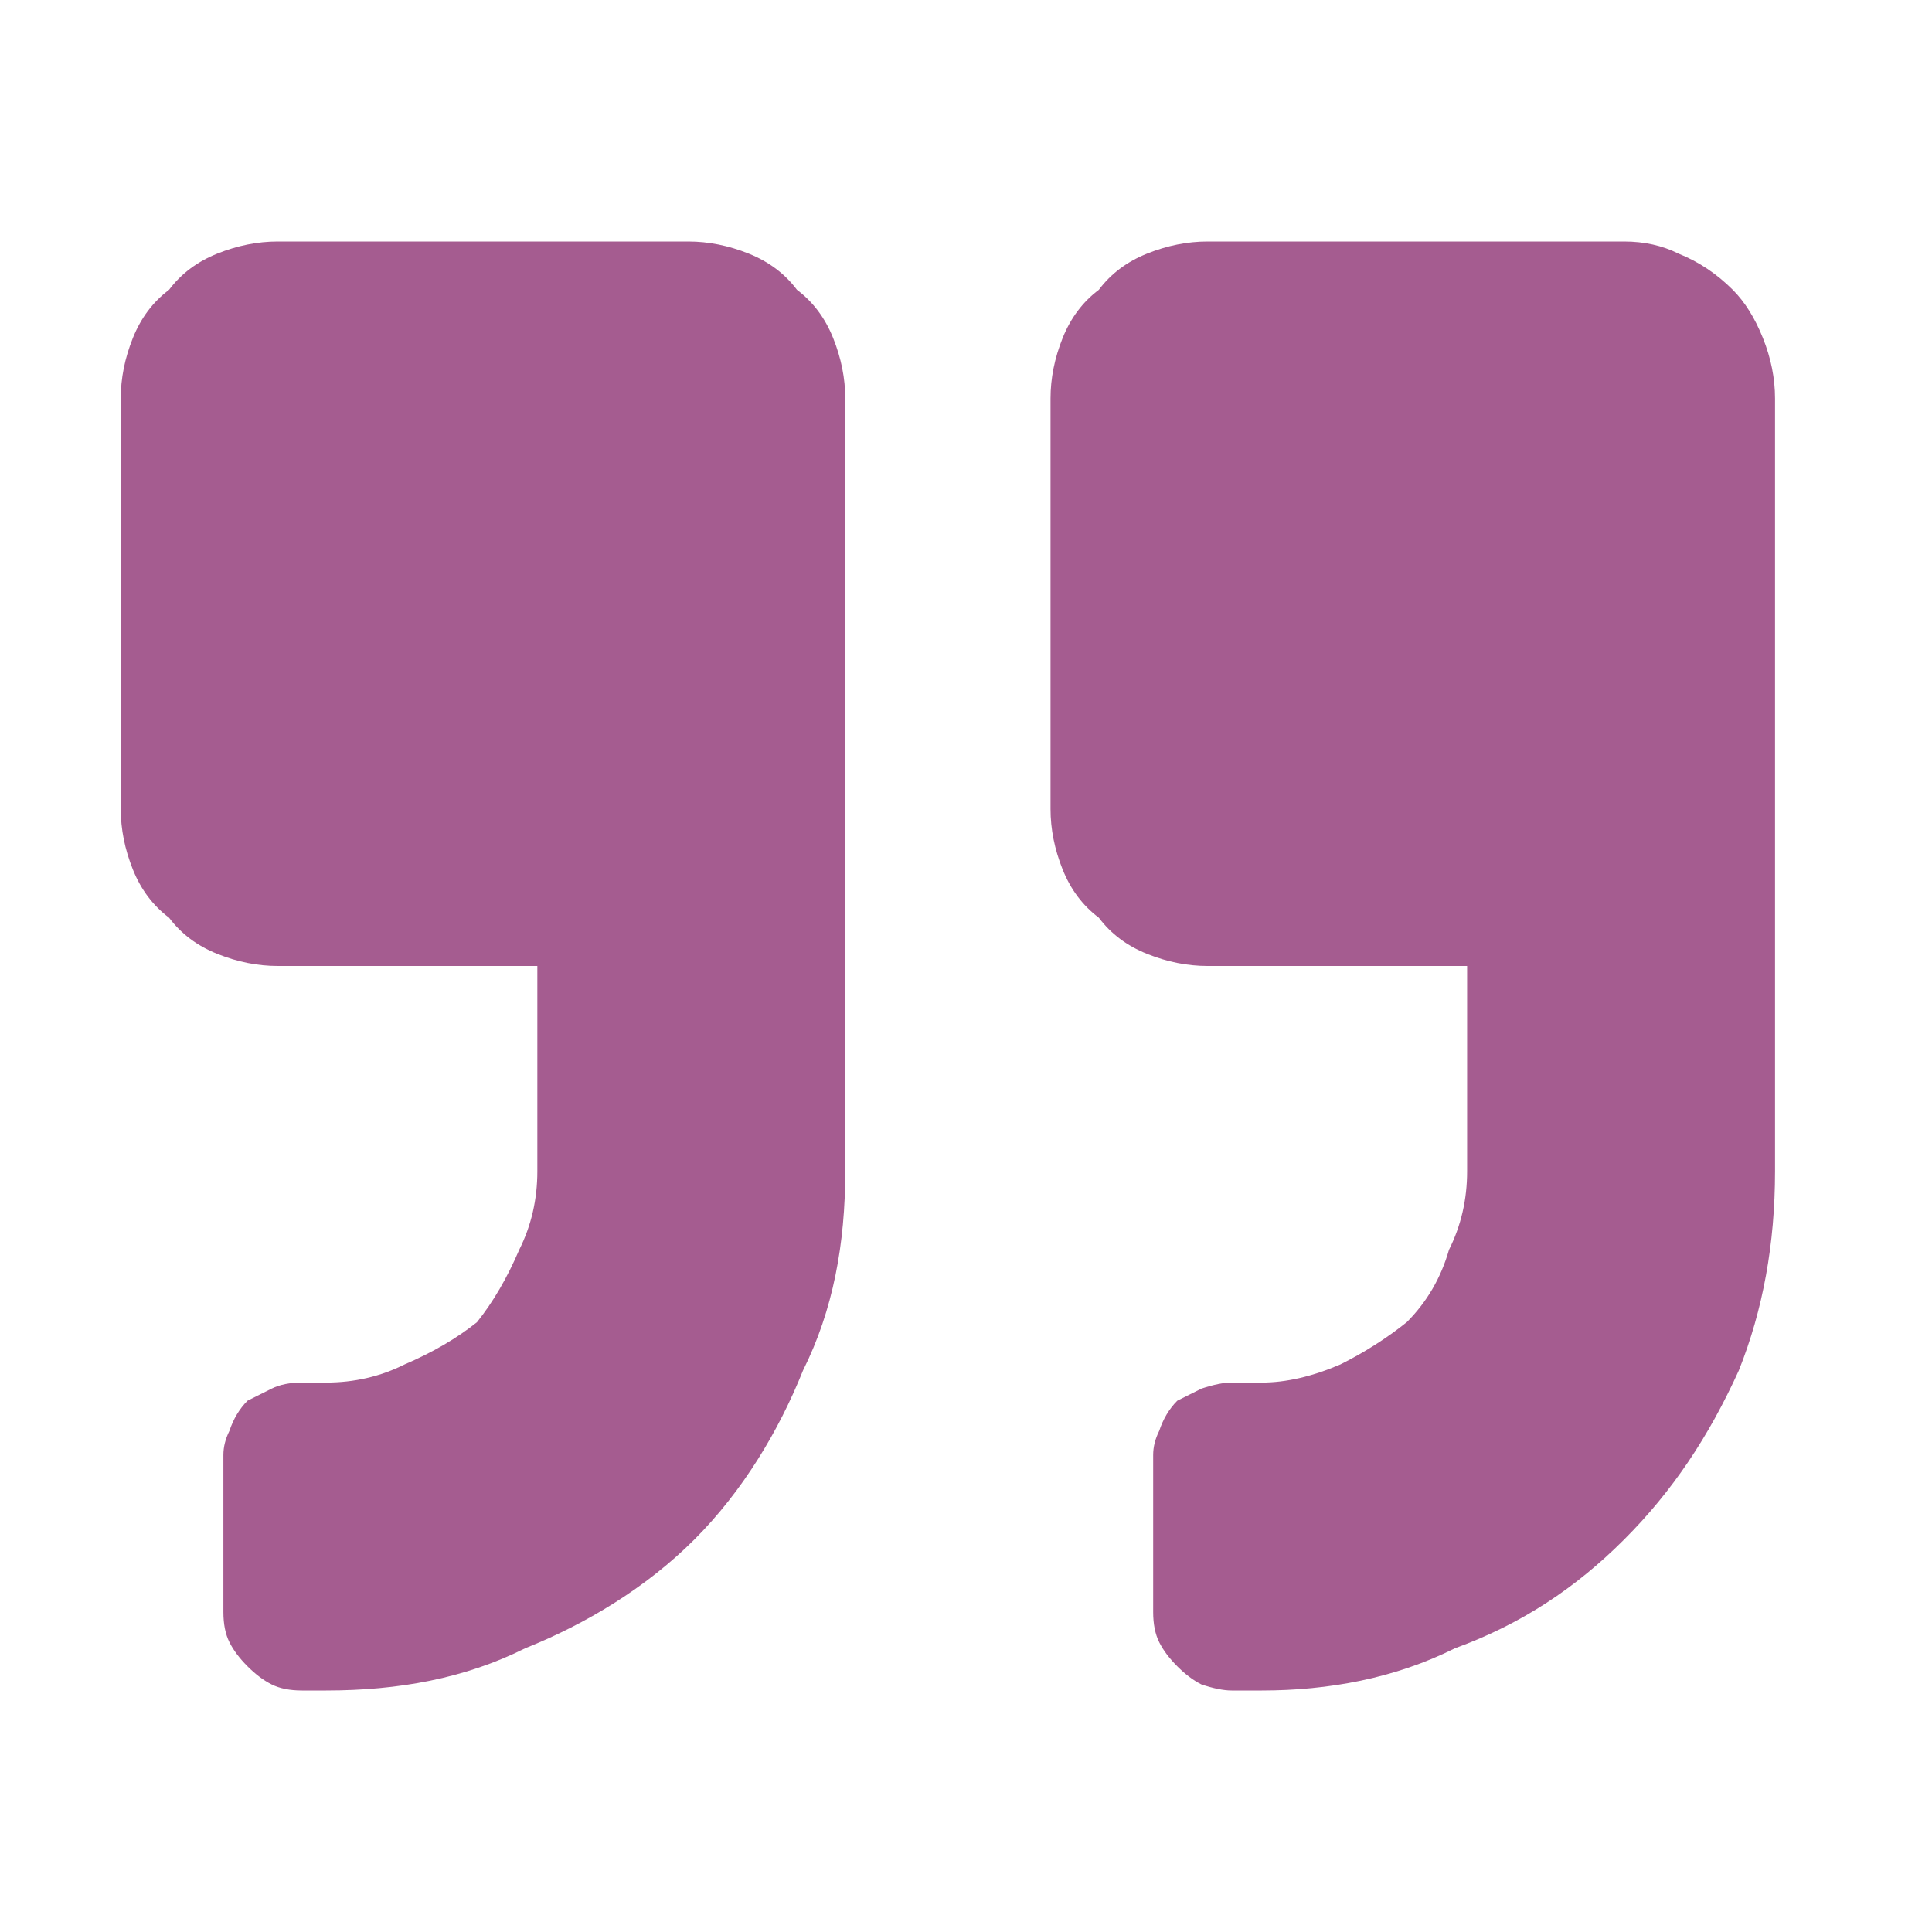 <svg xmlns="http://www.w3.org/2000/svg" viewBox="0 0 32 32" width="32" height="32"><title>icons-svg</title><style> .s0 { fill: #a55c90 } </style><g id="quote"><path class="s0" d="m26.9 4h-6.9q-0.5 0-1 0.2-0.5 0.2-0.8 0.6-0.4 0.3-0.6 0.8-0.2 0.5-0.2 1v6.8q0 0.5 0.2 1 0.2 0.5 0.6 0.8 0.3 0.4 0.8 0.6 0.5 0.2 1 0.2h4.3v3.4q0 0.7-0.3 1.3-0.2 0.7-0.7 1.2-0.5 0.4-1.1 0.7-0.7 0.3-1.3 0.3h-0.5q-0.2 0-0.5 0.1-0.2 0.1-0.4 0.2-0.2 0.2-0.3 0.5-0.1 0.2-0.1 0.4v2.6q0 0.3 0.1 0.5 0.1 0.2 0.3 0.4 0.2 0.2 0.4 0.3 0.3 0.1 0.5 0.1h0.5c1.1 0 2.2-0.2 3.2-0.7 1.1-0.4 2-1 2.8-1.8 0.8-0.8 1.4-1.7 1.9-2.8 0.4-1 0.6-2.1 0.6-3.3v-12.8q0-0.5-0.2-1-0.2-0.5-0.5-0.8-0.4-0.4-0.9-0.6-0.4-0.2-0.9-0.2zm-15.5 0h-6.8q-0.5 0-1 0.2-0.5 0.2-0.8 0.6-0.4 0.3-0.6 0.8-0.2 0.5-0.2 1v6.8q0 0.5 0.2 1 0.2 0.5 0.6 0.8 0.3 0.4 0.8 0.6 0.5 0.2 1 0.2h4.3v3.4q0 0.7-0.3 1.3-0.3 0.7-0.7 1.2-0.5 0.4-1.2 0.7-0.6 0.3-1.3 0.3h-0.4q-0.3 0-0.5 0.1-0.2 0.1-0.4 0.2-0.2 0.2-0.3 0.5-0.1 0.2-0.1 0.4v2.6q0 0.3 0.1 0.5 0.1 0.2 0.3 0.4 0.2 0.2 0.4 0.3 0.2 0.1 0.5 0.1h0.4c1.2 0 2.3-0.2 3.3-0.7 1-0.4 2-1 2.8-1.8 0.8-0.8 1.4-1.8 1.8-2.8 0.5-1 0.7-2.1 0.7-3.3v-12.8q0-0.5-0.2-1-0.2-0.5-0.6-0.8-0.3-0.4-0.8-0.6-0.5-0.2-1-0.2z"></path></g></svg>